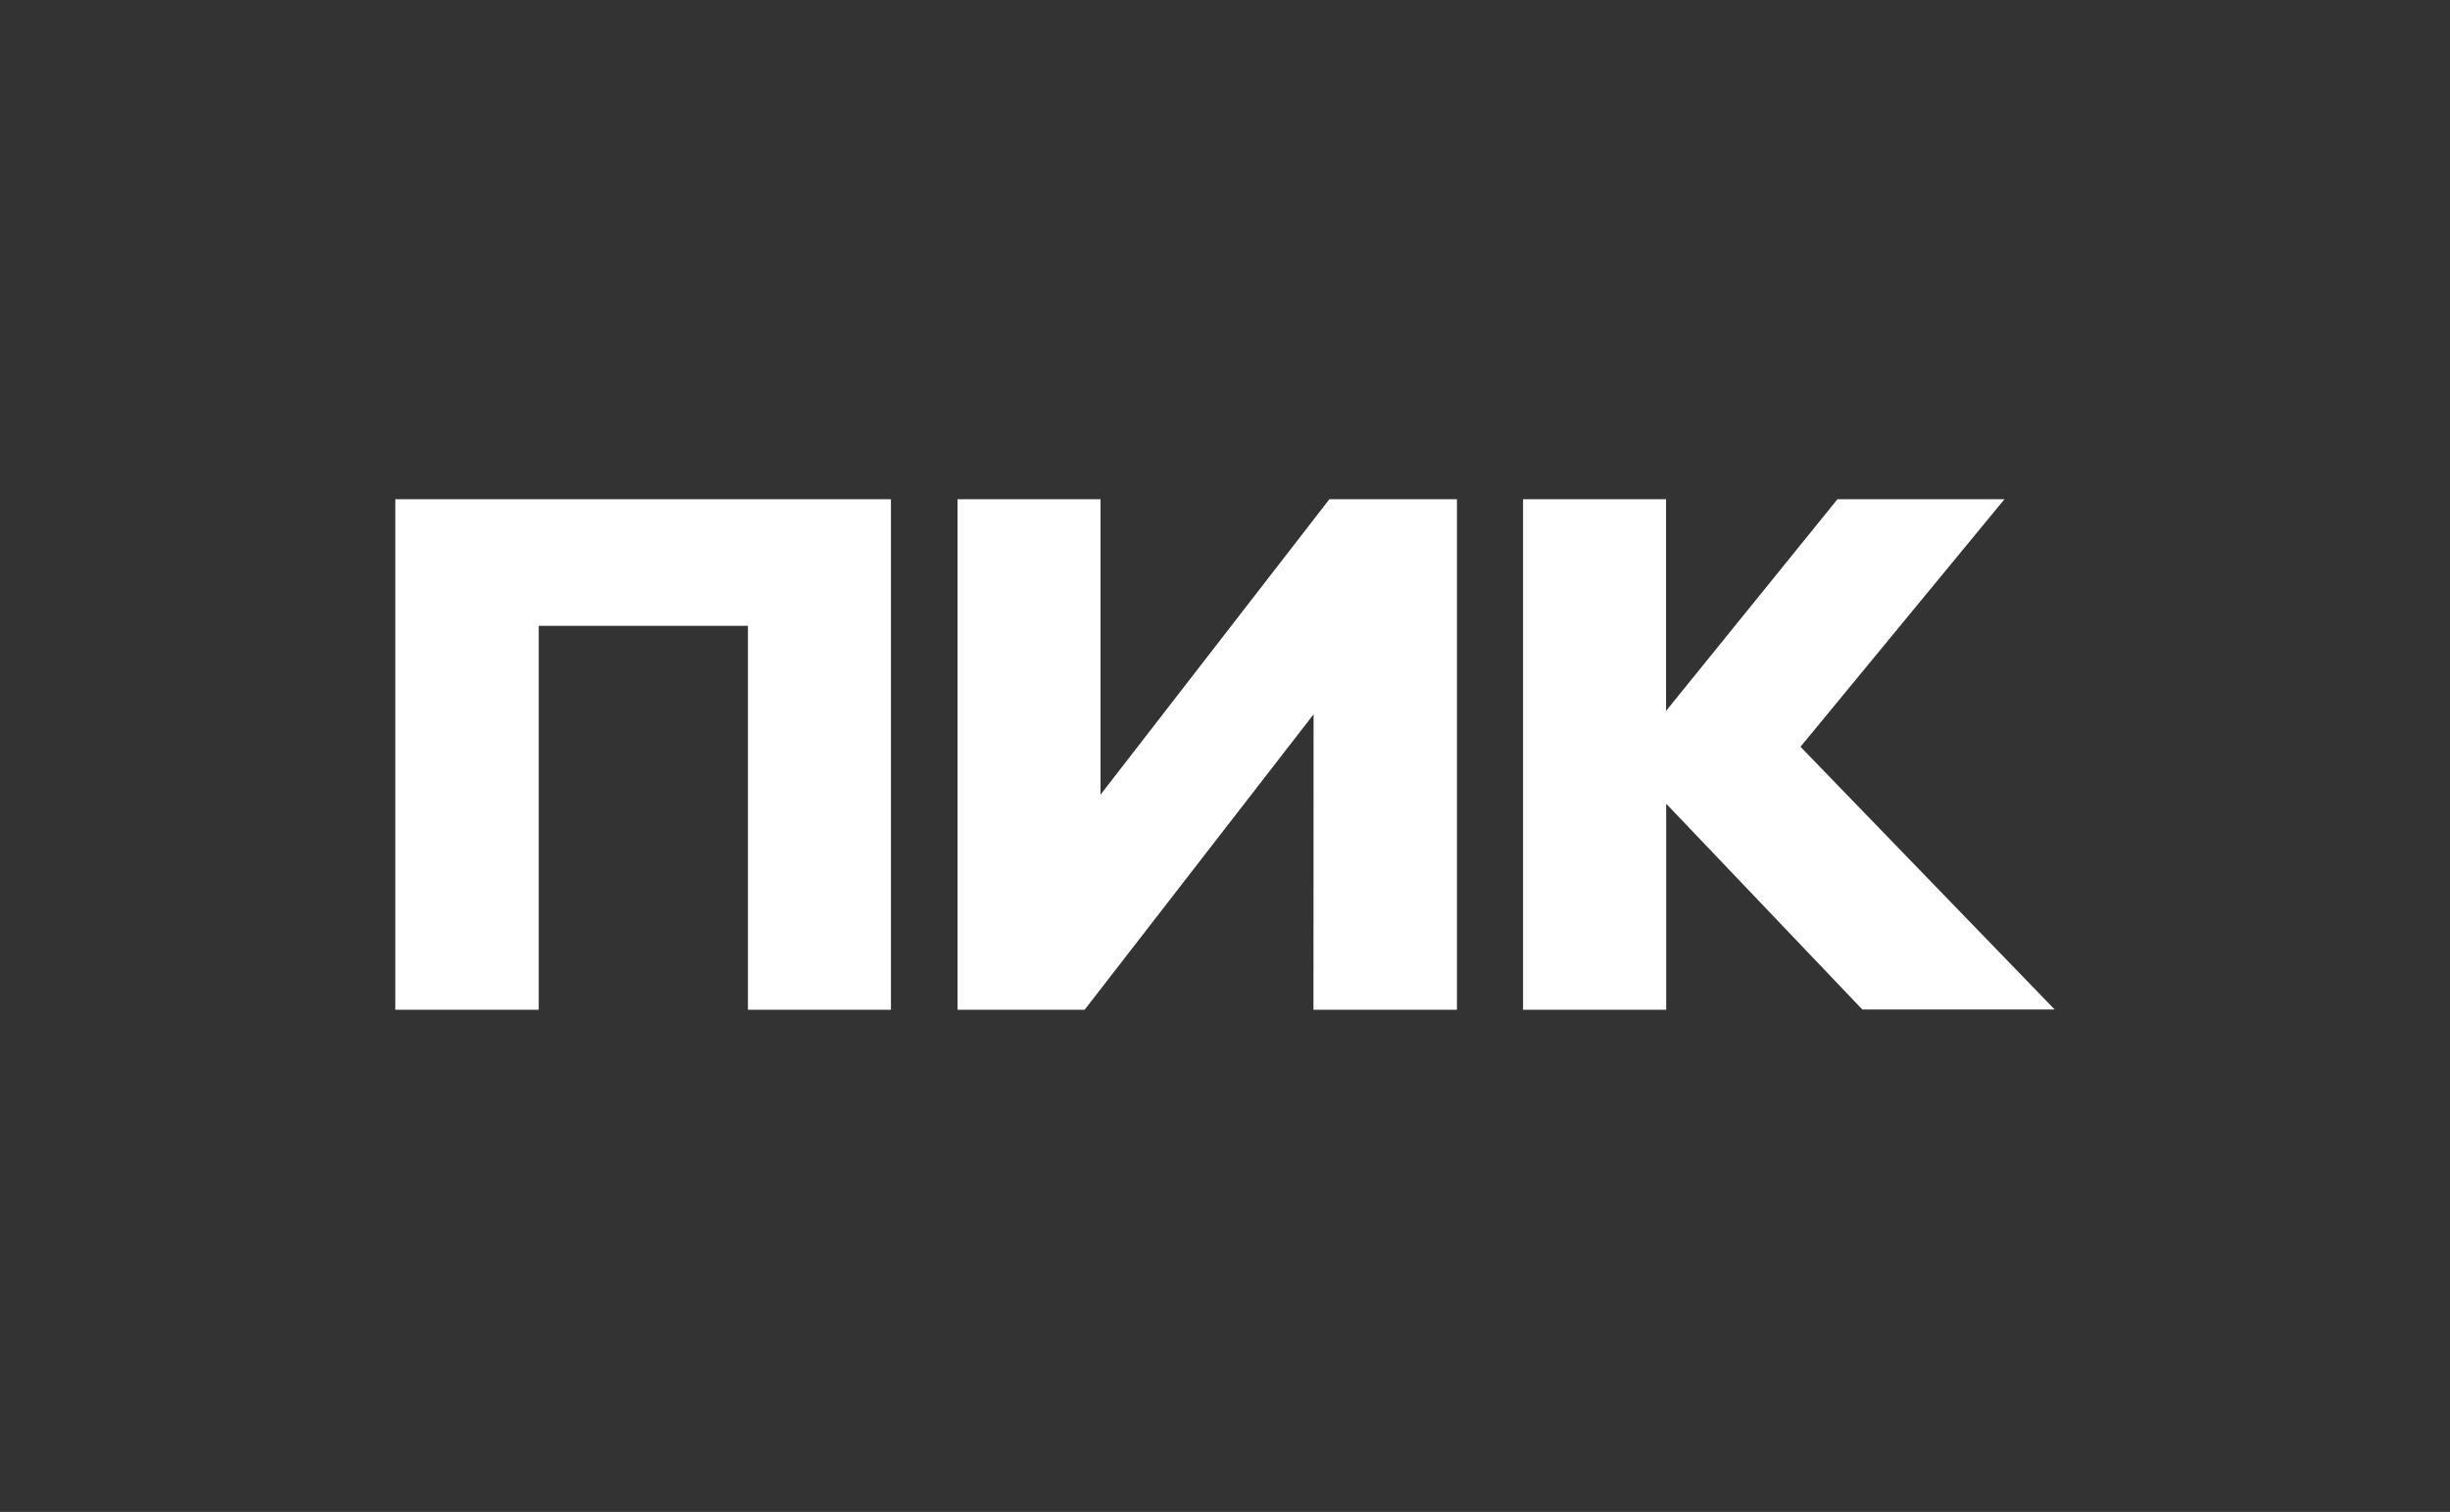 <svg id="Layer_1" data-name="Layer 1" xmlns="http://www.w3.org/2000/svg" viewBox="0 0 200.11 123.5"><rect x="0" y="0" width="200.11" height="123.5" fill="#333333" stroke="none"/><defs><style>.cls-1{fill:#fff;}.cls-2{fill:none;}</style></defs><title>Artboard 25</title><path id="tekst" class="cls-1" d="M32.29,82.48V40.78H72.77v41.7H61.09V51.12H44V82.48Zm75-24.13L88.59,82.48H78.21V40.78H89.89V64.91l18.69-24.13H119v41.7H107.28Zm28.8,7.34V82.48H124.4V40.78h11.68V58.07l14-17.29h13.64L147.06,61l20.76,21.46H152.11l-16-16.79Z"/><rect class="cls-2" width="200.11" height="123.5"/></svg>